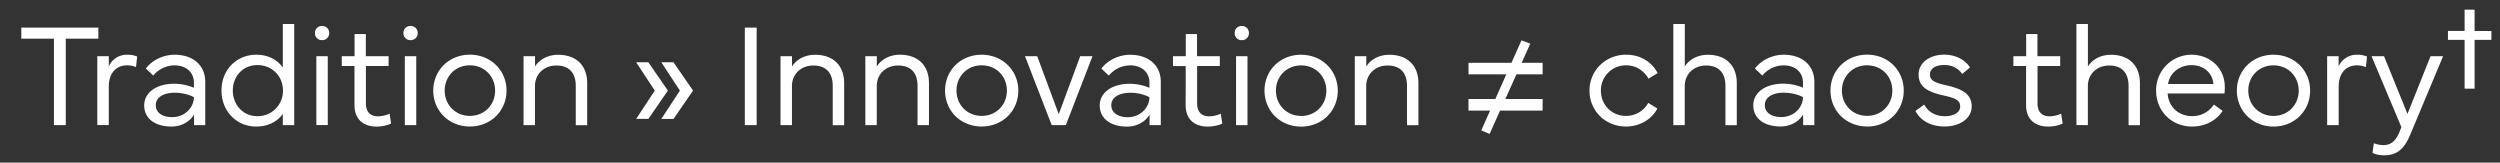 <?xml version="1.0" encoding="UTF-8"?> <svg xmlns="http://www.w3.org/2000/svg" id="Layer_1" data-name="Layer 1" viewBox="0 0 2345.57 152.54"><rect x="0" y="0" width="2345.57" height="152.54" fill="#333333" stroke="none"/><defs><style>.cls-1{fill:#fff;fill-rule:evenodd;}</style></defs><path class="cls-1" d="M2321.73,37.4V83.22h-9.37V37.4h-15.63V29.05h15.63V9.1h9.37v20h15.77V37.4Zm-29-205.47-6.14,35c-1.48,8.49,2.43,12.2,9,12.2a30,30,0,0,0,11.46-2.5l-.2,9.24c-3,1.55-8.83,2.89-14.09,2.89-12.46,0-19.54-6.87-17.25-20.08l6.47-36.72h-11.92l1.61-9.23h12l3.7-20.76H2298l-3.7,20.76h21.35l-1.61,9.23Zm16.5-258.71-13,26.22h-4.11l-13-26.15v29h-5.72v-39.76h6.67l14.15,29.18,14.08-29.18H2315v39.76h-5.73Zm-54.71,29h-5.73V-432.1h-13.27v-5.39h32.27v5.39h-13.27Zm-2.22,214.09c-2,11.46-13,19.14-27.7,25.07l19.95,23c6-5.59,7.61-17.66,7.75-25.67h10.24c-.68,12-2.9,23-11.73,32l14.69,16.65h-14.89l-8.08-9c-6.27,4.59-15.7,10.31-30.13,10.31-19.74,0-31.8-10.44-29.17-25.33,2.42-13.68,16.44-21.16,24.46-24.66-6.47-7.82-8.76-13.68-7.35-21.5,2.56-14.55,16.24-22.71,30.19-22.71C2245.38-205.47,2254.55-196.44,2252.33-183.64Zm-57.68,46.77c-1.62,9.16,6.47,15.7,19.6,15.7,10,0,17.59-3.37,22.17-6.88l-22.84-26.54C2208-152.17,2196.4-147.11,2194.65-136.87ZM2229-196.1c-7.82,0-16.37,4.11-18,13-1.35,7.68,2.49,11.86,7.82,17.79,14.28-5.59,21.63-11.32,22.84-18.19C2243-191.25,2237.64-196.1,2229-196.1Zm-54.58-118.21a25.7,25.7,0,0,1-11-2.23l1.28-9.09a24.11,24.11,0,0,0,9.17,1.75c7.34,0,12-4.58,15.49-13.88l1.15-3-28-66.5h11.66l22,54.17,21.63-54.17h11.79l-30.53,72.91C2193.7-321.46,2187.5-314.31,2174.43-314.31Zm-25.81-84.37c-8.62,0-17,5.66-17,20.15v35.92h-10.79V-407.3h10.79v9.57A18.48,18.48,0,0,1,2149-408.65a24.12,24.12,0,0,1,9.16,1.68l-1.08,9.91A22,22,0,0,0,2148.62-398.68Zm-19.74,205.75-4.31,24.25c-1.28,7.21-.41,11.73,7.88,12.54a15.76,15.76,0,0,0,2.49.06l-1.61,9.17a15.43,15.43,0,0,0-2.56.07c-8.56.87-11,5.39-12.27,12.53l-4.17,23.85c-2.63,15-7.82,25.88-25.07,25.94a41.11,41.11,0,0,1-4.65-.27l1.48-8.69c1.62.07,3.17.07,4.45,0,9.1-.4,11.93-4.71,14.49-19.27l4-22.51c1.28-7.34,4.58-13.74,10.45-16.23-5-2.3-5.66-8.9-4.38-16.24l4.44-25.2c2.16-12.27-.33-16.18-8.55-16.58-1.35-.07-2.77-.07-4.38,0l1.55-8.76c1.55-.14,3.5-.2,4.78-.2C2130.09-218.41,2131.51-207.89,2128.88-192.93Zm-39.55-160.2c-4.86,6.88-13.35,11.86-24.93,11.86-18.54,0-32.62-14.42-32.62-33.82s14.08-33.56,32.62-33.56c11.58,0,20.07,5,24.93,12v-40.83H2100v94.88h-10.71Zm-23.86-45.82c-13.47,0-23,10.45-23,23.86s9.57,24.12,23,24.12c13.82,0,24-10.78,24-24.12S2079.29-398.95,2065.47-398.95Zm1.42,220.3c16.17,0,29.24,11.39,25.87,30.39a42.36,42.36,0,0,1-1.41,5.93h-53.3c-1.35,11.79,5.79,21.29,19.27,21.29,9.1,0,16.51-4.24,22.3-10.85l7.15,5.93a40.6,40.6,0,0,1-31.2,14.69c-19.48,0-31.2-14.69-27.9-33.69S2048.49-178.65,2066.89-178.65Zm15.63,27.49c1.15-10.64-6.27-17.72-17.25-17.72-11.19,0-21.76,7.08-25.27,17.72ZM2056.17,51.35c16.18,0,31.2,11.39,31.2,30.39a42.52,42.52,0,0,1-.33,5.93h-53.3c.67,11.79,9.5,21.29,23,21.29,9.1,0,15.77-4.24,20.42-10.85l8.15,5.93c-5.93,9.17-16.44,14.69-28.57,14.69-19.47,0-33.82-14.69-33.82-33.69A33.23,33.23,0,0,1,2056.17,51.35Zm20.49,27.49c-.74-10.64-9.44-17.72-20.42-17.72-11.18,0-20.48,7.08-22.1,17.72Zm-45.28,262.82a8.16,8.16,0,0,1-7.89,6.67c-3.84,0-6.13-2.9-5.45-6.67a8.05,8.05,0,0,1,7.81-6.67C2029.69,335,2032.05,337.88,2031.38,341.66Zm-40.84-454.27,1.82-10.52a35.55,35.55,0,0,1-27,11.86c-18.53,0-30-14.42-26.61-33.82s20-33.56,38.54-33.56c11.59,0,19.14,5.05,22.77,12l7.21-40.83H2018l-16.71,94.88Zm-14-56.34c-13.47,0-24.86,10.45-27.22,23.86s5.33,24.12,18.8,24.12c13.82,0,25.88-10.78,28.24-24.12S1990.41-168.95,1976.59-168.95Zm29.25-210.39c0-12.6-6.54-19.2-18.26-19.2-11,0-20,7.61-20,19.4v36.53h-10.72V-407.3h10.78v9.7c3.64-6,11.32-11,21.63-11,17,0,27.29,10,27.29,26.68v39.36h-10.71Zm-80.46,27c-3.63,6.07-11.25,11.05-21.69,11.05-16.85,0-27-10-27-26.61V-407.3h10.64v36.79c0,12.6,6.54,19.14,18.06,19.14,11.19,0,20-7.55,20-19.34V-407.3h10.72v64.69h-10.72Zm-22.57,175-31.6,64.69h-14.35l-7.42-49.06-24.79,49.06h-14.36l-8.75-64.69h11.38l6.4,54.44,27-53.77h11.39l8,53.84,25.74-54.51Zm-75.6-164c-19.68,0-34.37-14.75-34.37-33.69s14.69-33.69,34.37-33.69,34.36,14.76,34.36,33.69S1846.88-341.27,1827.21-341.27Zm0-57.41c-13.61,0-23.65,10.38-23.65,23.72s10,23.72,23.65,23.72,23.65-10.38,23.65-23.72S1840.82-398.68,1827.21-398.68Zm-90,4.18h41.58v10h-41.58v41.85h-11.12v-91.51h63.07V-424h-52Zm10.92,215.85c11.59,0,19.13,5.05,22.77,12l7.21-40.83h10.72l-16.71,94.88h-10.72l1.82-10.52a35.55,35.55,0,0,1-27,11.86c-18.53,0-30-14.42-26.62-33.82S1729.64-178.65,1748.17-178.65Zm-9.1,57.68c13.81,0,25.88-10.78,28.23-24.12s-6-23.86-19.81-23.86c-13.47,0-24.86,10.45-27.22,23.86S1725.59-121,1739.07-121Zm-47.24,228.52c-4,6.6-11.79,11.18-21.15,11.18-15,0-25.61-7.21-25.61-19.81,0-12,11.25-20.35,28.24-20.35a47.64,47.64,0,0,1,18.39,3.78V77.63c0-10.11-7.61-16.31-18.13-16.31a26.09,26.09,0,0,0-20,9.57l-6.94-6.6c5.8-7.82,16.44-12.94,26.89-12.94,17.52,0,28.84,10,28.84,25.4v40.64h-10.52Zm-18-20.55c-10.37,0-17.92,4.11-17.92,11.72,0,7.28,6.67,11.19,15.43,11.19,12,0,20.35-9.24,20.35-18.67C1687.45,88.75,1680.31,87,1673.84,87Zm15.3-207.77a22.19,22.19,0,0,0,7.07-1.14l-.67,9.09a29.83,29.83,0,0,1-9.43,1.55c-10.24,0-15-5-13.28-15.23l14.29-81h10.78l-14,79.65C1682.94-122.59,1684.9-120.77,1689.14-120.77Zm-64.55-251.56c.67,11.79,9.5,21.29,23,21.29,9.1,0,15.77-4.24,20.42-10.85l8.16,5.93c-5.94,9.17-16.45,14.69-28.58,14.69-19.47,0-33.82-14.69-33.82-33.69A33.23,33.23,0,0,1,1647-408.65c16.17,0,31.19,11.39,31.19,30.39a42.52,42.52,0,0,1-.33,5.93Zm22.5-26.55c-11.18,0-20.48,7.08-22.1,17.72h42.52C1666.77-391.8,1658.08-398.88,1647.09-398.88Zm-78.77,287.61c-19.67,0-31.74-14.75-28.43-33.69a41.49,41.49,0,0,1,40.29-33.69c19.68,0,31.81,14.76,28.44,33.69S1588-111.27,1568.32-111.27Zm10.11-57.41c-13.61,0-25.47,10.38-27.83,23.72s5.86,23.72,19.47,23.72,25.48-10.38,27.83-23.72S1592-168.68,1578.43-168.68Zm-8.69-172.59c-11.59,0-20.08-5.05-24.93-12v37.6h-10.72V-407.3h10.72v10.58c4.85-6.94,13.34-11.93,24.93-11.93,18.53,0,32.61,14.42,32.61,33.83S1588.27-341.27,1569.74-341.27Zm-1.08-57.68c-13.81,0-24,10.78-24,24.13s10.18,23.85,24,23.85c13.48,0,23-10.44,23-23.85S1582.14-398.95,1568.66-398.95Zm-69.81,286.34h-16.24L1473-187.14l-35.92,74.53h-16.24l-10.91-91.51h11.38l9.84,80.12,38.81-79.38h11.86L1492.58-124l38.14-80.12h11.39Zm-32.07-201.7a25.7,25.7,0,0,1-11-2.23l1.28-9.09a24.09,24.09,0,0,0,9.16,1.75c7.35,0,12-4.58,15.5-13.88l1.14-3-28-66.5h11.66l22,54.17,21.63-54.17H1522l-30.52,72.91C1486.05-321.46,1479.85-314.31,1466.78-314.31ZM1433-342.61h-11.12v-81.13h-30.59v-10.38h72.3v10.38H1433Zm-69.74,1.34c-19.68,0-34.37-14.75-34.37-33.69s14.69-33.69,34.37-33.69,34.36,14.76,34.36,33.69S1382.89-341.27,1363.21-341.27Zm0-57.41c-13.61,0-23.65,10.38-23.65,23.72s10,23.72,23.65,23.72,23.65-10.38,23.65-23.72S1376.82-398.68,1363.21-398.68Zm-78.3,57.41c-11.59,0-20.08-5.05-24.93-12v37.6h-10.71V-407.3H1260v10.58c4.85-6.94,13.34-11.93,24.93-11.93,18.53,0,32.61,14.42,32.61,33.83S1303.44-341.27,1284.91-341.27Zm-1.08-57.68c-13.81,0-24,10.78-24,24.13S1270-351,1283.83-351c13.48,0,23.05-10.44,23.05-23.85S1297.31-398.95,1283.83-398.95ZM1274.6-102c12,0,22-7.95,24-19.06,2.09-11.86-4.65-19.68-17-19.68a29.87,29.87,0,0,0-18.33,6.54l-8.55-3.71,12.53-46.56H1317l-1.88,10.58h-40.23l-7.82,28.57c3-2.5,9.37-5.53,17.73-5.53,17.85,0,28.63,11.86,25.47,29.79-3.1,17.72-19.28,29.44-37.47,29.44-13.81,0-25.13-6.87-28-19l10-5.32C1256.81-108,1263.89-102,1274.6-102Zm-95.82-10.57,1.76-10.11h24.72l9.17-51.68h-22.64l1.75-10.11H1227l-10.91,61.79h23l-1.75,10.11Zm49.73-230H1217.8V-407.3h10.71Zm-5.39-79.72a6.34,6.34,0,0,1-6.6-6.67,6.29,6.29,0,0,1,6.6-6.6,6.4,6.4,0,0,1,6.74,6.6A6.46,6.46,0,0,1,1223.12-422.33Zm-48.31,79.72h-11.12v-81.13H1133.1v-10.38h72.3v10.38h-30.59Zm-17.59,156.68c10.11,0,17.79,5.46,19.61,15.43l-9.64,5.06c-1.48-6.4-5.25-10.58-11.45-10.58-7.68,0-13.48,5.12-14.89,13l-1.69,9.64h20l-1.61,8.89h-20l-1.08,6.27c-1.08,6.06-3.43,11.93-8.89,15.77h38.41l-1.75,9.84h-53.24l1.55-8.7,1.89-1.21c6-3.77,9.77-6.87,11.12-14l1.34-8h-10l1.62-8.89h9.84l1.88-10.71C1132.69-177.57,1144-185.93,1157.22-185.93Zm-79.17-155.34c-26.22,0-49.06-20.41-49.06-47.16s23.32-47,49.06-47c26,0,49.18,20.28,49.18,47C1127.23-361.35,1104.12-341.27,1078.05-341.27Zm0-88.61c-22.71,0-42.59,18.33-42.59,41.45,0,23.44,19.74,41.44,42.59,41.44s42.72-18.27,42.72-41.44S1100.82-429.88,1078.05-429.88Zm0,62a21.66,21.66,0,0,0,18-10l4.65,3.31a26.5,26.5,0,0,1-22.71,12.6c-15.43,0-27-11.59-27-26.35,0-15,11.45-26.62,27.35-26.62a25.21,25.21,0,0,1,22.17,12.6l-4.71,3.31c-3.84-6.07-9.64-10-17.52-10-12,0-21,9-21,20.69C1057.29-377,1066.05-367.88,1078.05-367.88Zm-31.67,162.41c15.09,0,23.85,7.89,26.75,16.51l-8.49,5.59c-2.56-6.67-9.3-12.53-20-12.53-8.76,0-17.72,4.92-19.34,13.75-1.62,9.43,6.2,11.38,19.74,15.83,13.75,4.52,24.6,9.23,22,24.19a23.52,23.52,0,0,1-9.7,15.1c2.29,3.5,3.17,8,2.09,13.88-2.83,15.83-18.73,23.51-32.35,23.51-15.7,0-25.53-8.29-28.23-18.46l8.63-5.32c2.69,8,9.63,14.21,21.29,14.21,9.63,0,19.2-5.12,20.75-13.81,1.42-8.35-4.92-12.2-17.25-15.83-15.09-4.45-26.41-8.7-23.85-23.32,1.21-6.6,5.19-11.52,10.11-15-3.1-3.64-4.45-8.35-3.31-14.89C1018-197.58,1033.44-205.47,1046.38-205.47Zm-27.83,53.17c-1.35,8,5.72,9.83,17.92,13.47,5.86,1.76,11.19,3.64,15.23,6.34a16.32,16.32,0,0,0,5.39-9.5c1.35-7.42-4.45-11-16.17-14.29-6.07-1.68-11.52-3.44-15.9-5.79A15,15,0,0,0,1018.55-152.3Zm6.47,205L1000,117.39H986.74L961.67,52.7h11.46l20.21,54.44,20.15-54.44Zm-87.87-367a25.7,25.7,0,0,1-11-2.23l1.28-9.09a24.09,24.09,0,0,0,9.16,1.75c7.35,0,12-4.58,15.5-13.88l1.14-3-28-66.5h11.66l22,54.17,21.63-54.17h11.79l-30.52,72.91C956.42-321.46,950.22-314.31,937.15-314.31Zm-50.67-27c-11.59,0-20.08-5-24.94-11.86v10.52H850.83v-94.88h10.71v40.83c4.86-6.94,13.35-12,24.94-12,18.53,0,32.61,14.15,32.61,33.56S905-341.27,886.48-341.27Zm-1.08-57.68c-13.82,0-24,10.45-24,23.86S871.58-351,885.4-351c13.47,0,23-10.78,23-24.12S898.87-398.95,885.4-398.95Zm-19.68,223.4c-11,0-18.39,7-22.17,13.41l-8.35-5.05a37.51,37.51,0,0,1,32.61-18.67c16.31,0,27,8,24.12,23.85-2.22,12.94-15.49,21.43-30.18,30.33l-14.83,9h42.59l-1.82,10.11h-59.3l1.82-10.25,23.65-14.89c13.35-8.42,24.8-15.36,26.35-24.05C881.83-171.1,875.22-175.55,865.72-175.55ZM844.29,51.35c17.05,0,27.29,10,27.29,26.68v39.36H860.87V80.66c0-12.6-6.54-19.2-18.26-19.2-11.05,0-20,7.61-20,19.4v36.53H811.88V52.7h10.78v9.7C826.3,56.4,834,51.35,844.29,51.35Zm-28.7-168.82h-14l-4.38,24.53h-11l4.31-24.46H745.31l1.82-10.17,51.61-56.94h14.69l-10.1,57.27h13.94Zm-55.93-9.77h32.62l8-45.14ZM665-386.55H801.64v10.24H665ZM707.3-185.86c22.11,0,35.31,15.63,31.47,37.33a45,45,0,0,1-44.61,37.26c-22.16,0-35.37-15.56-31.53-37.26A45.1,45.1,0,0,1,707.3-185.86Zm-11.38,64.62a32.61,32.61,0,0,0,32.27-27.29c2.83-16-6.6-27.36-22.64-27.36a32.68,32.68,0,0,0-32.34,27.36C670.38-132.56,679.88-121.24,695.92-121.24Zm6.8,658v40.64H692.21v-9.84c-4,6.6-11.79,11.18-21.16,11.18-15,0-25.6-7.21-25.6-19.81,0-12,11.25-20.35,28.23-20.35a47.69,47.69,0,0,1,18.4,3.78v-4.72c0-10.11-7.62-16.31-18.13-16.31a26.08,26.08,0,0,0-20,9.57l-6.94-6.6c5.79-7.82,16.44-12.94,26.88-12.94C691.4,511.35,702.72,521.32,702.72,536.75ZM674.22,547c-10.38,0-17.92,4.11-17.92,11.72,0,7.28,6.67,11.19,15.43,11.19,12,0,20.35-9.24,20.35-18.67C687.83,548.75,680.69,547,674.22,547ZM620.45,111.59,637.9,85,620.45,58.43H631.9L650.23,85,631.9,111.59Zm-17-257.9,1.75-10.24h44.2l-1.75,10.24ZM582.85-379.07c-20.28,0-35.92-15.16-35.92-34.63s15.64-34.57,35.92-34.57,36.39,15.09,36.39,34.57S603.27-379.07,582.85-379.07Zm0-63.81c-16.71,0-29.85,12.8-29.85,29.18s13.14,29,29.85,29c16.91,0,30.32-12.73,30.32-29S599.76-442.88,582.85-442.88Zm8.56,46L584-410.13h-8.22v13.27h-5.72v-34.09H584.6c7.21,0,11.79,4,11.79,10.44,0,4.72-2.56,8.22-6.6,9.43l8.29,14.22Zm-.95-23.65c0-3.17-2-5.32-6-5.32h-8.7v10.58h8.7C588.44-415.25,590.46-417.34,590.46-420.51Zm5.66,246.11q-33,40.72-54.44,81.39h-12.2c14-26.88,32.08-53.83,53.91-80.72h-46.7l1.89-10.78h59.23ZM509.4-437.49h21.23v94.88H509.4Zm15.9,238.36-5.59,8.69a31.79,31.79,0,0,0-17.92-5.12c-16.44,0-30.39,10.31-35.51,37.39a34.75,34.75,0,0,1,26.82-13c16.57,0,29.85,9.84,26.41,29.38-3.3,18.6-19.41,30.52-38.34,30.52-22.78,0-31.13-17.11-26.69-42.38,6-34,24-51.82,49-51.82C515.33-205.47,522.81-200.95,525.3-199.13Zm-42.25,78c12.2,0,22.85-7.89,25-20.15,2.16-12.53-5.52-20.21-17.85-20.21s-22.58,9-24.53,20.08C463.65-130.13,470.86-121.17,483.05-121.17Zm-11.59-228c-3.3,4.45-9.56,8-17.25,8-13.67,0-24.12-7.41-24.12-19.67,0-12.87,12.67-20.62,27.36-20.62a48.83,48.83,0,0,1,12.94,1.68v-1.28c0-5-4.45-8.76-12.13-8.76a21.35,21.35,0,0,0-15.57,7.21L431-395.31c4.92-5.46,15-13.34,29.11-13.34,19.67,0,31.53,10.38,31.53,27.63v38.41H471.46Zm-10.24-19.47c-6.6,0-10.78,2.29-10.78,6.47,0,3.84,3.51,6.47,8.42,6.47,6.47,0,11.53-4.38,11.53-11.26A25.29,25.29,0,0,0,461.22-368.69Zm-21.29,246-1.75,10.11H379.62l1.75-10.11H406.1l9.17-51.68H392.63l1.75-10.11H427.8l-10.91,61.79ZM415.74-342.61H394.51V-407.3h21.23Zm-11-73c-6.81,0-11.59-4.72-11.59-11.59s4.71-11.66,11.59-11.66,11.72,4.72,11.72,11.66S411.63-415.59,404.76-415.59ZM334.27-146.31,336-156.55h44.2l-1.75,10.24ZM354.62-347.6c-3.84,3.91-11,6.33-19,6.33-18.26,0-30.19-14.28-30.19-33.55s11.93-33.83,30.19-33.83c9.77,0,15.84,3.44,19.61,8.15v-37h20.62v94.88H355.3Zm-13.54-42c-8.15,0-14.29,5.73-14.29,14.69,0,8.63,6.2,14.69,14.29,14.69s13.81-6.06,13.81-14.69S349-389.65,341.08-389.65Zm-68.26,11c0-7.21-5.73-10.64-10.85-10.64-5.32,0-10.78,3.43-10.78,10.64v36H230V-407.3h19.48l.67,6.8c4.58-5.79,12.4-8.15,20-8.15,12.19,0,23.92,8.56,23.92,24v42.05H272.82ZM193-348.75c-4.58,5.8-12.4,8.16-20,8.16-12.2,0-23.92-8.56-23.92-24V-407.3h21.22v36.65c0,7.21,5.73,10.65,10.85,10.65,5.33,0,10.78-3.44,10.78-10.65V-407.3h21.23v64.69H193.65Zm-85.51-43.32L86.71-348H71.88L51.13-392.07v49.46H29v-91.51H51.67l27.63,59.7,27.62-59.7h22.71v91.51H107.46ZM46.14-159.45H30.65l3-8H49l6.14-17h9.16l-6.06,17h21l6.13-17h9.23l-6.13,17h15.43l-3,8H85.63l-7.07,20.22H93.78l-3,8.09H75.59l-6.47,18.53h-9.3l6.54-18.53h-21L38.8-112.61H29.57l6.54-18.53H20.61l3-8.09H39Zm23.12,20.22,7.14-20.22h-21l-7.15,20.22Zm23,175.49H61.71v81.13H50.59V36.26H20V25.88H92.3ZM52.14,485.88H91.76v6.94h-22V604.34H60.9V543.09H52.14c-17,0-30.19-11.52-30.19-28.64S35.09,485.88,52.14,485.88ZM87.38,604.34H79.57V502h7.81ZM81.32,332.76l1.28-7.14,32.14-33.76h10.44l-5.86,33.42h8.36l-1.35,7.42H118l-2.56,14.69h-8.69l2.56-14.63Zm33.29-30.12L93,325.28h17.59Zm62.8,208.1c0,8-3.31,15.1-10.92,19.07,9.3,3.71,14.49,12.06,14.49,21.7,0,14.56-11.79,25.88-28,25.88H111V485.88h39.09C167,485.88,177.41,497.2,177.41,510.74Zm-55.26,56.61H153c10.37,0,16.91-7.48,16.91-16.11,0-8.22-6.81-15.9-16.91-15.9h-30.8Zm0-41.44h28c9.84,0,15.9-6.68,15.9-14.83,0-7.61-5.59-15.36-15.9-15.36h-28Zm85.17,23.58c0,12.6,6.54,19.14,18.06,19.14,11.19,0,20-7.55,20-19.34V512.7h10.71v64.69H245.4v-9.71c-3.64,6.07-11.26,11.05-21.7,11.05-16.85,0-27-10-27-26.61V512.7h10.64Zm15.37-247.86c5-28,28.5-47,55.18-47s43.6,19,38.61,47-28.5,47.1-55.18,47.1S217.77,329.66,222.69,301.63Zm40.43,36.73c20.48,0,37.87-14.76,41.71-36.73S296.54,265,276.05,265s-37.8,14.69-41.7,36.65S242.63,338.36,263.12,338.36Zm19.07,146a6.64,6.64,0,1,1-6.61,6.6A6.3,6.3,0,0,1,282.19,484.4Zm5.39,93H276.86V512.7h10.72Zm31.47,0H308.33V482.51h10.72Zm-11.53-460H296.81V52.7h10.71Zm-5.39-93a6.4,6.4,0,0,1,6.74,6.6,6.46,6.46,0,0,1-6.74,6.67,6.34,6.34,0,0,1-6.6-6.67A6.29,6.29,0,0,1,302.13,24.4ZM265.34,63.34V22.51h10.71v94.88H265.34V106.87c-4.85,6.88-13.34,11.86-24.93,11.86-18.53,0-32.61-14.42-32.61-33.82s14.08-33.56,32.61-33.56C252,51.35,260.49,56.4,265.34,63.34Zm-23.85-2.29c-13.48,0-23.05,10.45-23.05,23.86S228,109,241.49,109a23.69,23.69,0,0,0,24-24.12C265.48,71.5,255.3,61.05,241.49,61.05Zm-31.4,286.34H145.2l16.17-91.51h11.18l-14.35,81.4h53.71ZM192.57,76.75v40.64H182.06v-9.84c-4,6.6-11.8,11.18-21.16,11.18-15,0-25.61-7.21-25.61-19.81,0-12,11.25-20.35,28.24-20.35a47.6,47.6,0,0,1,18.39,3.78V77.63c0-10.11-7.61-16.31-18.13-16.31a26.09,26.09,0,0,0-20,9.57l-6.94-6.6c5.8-7.82,16.44-12.94,26.89-12.94C181.25,51.35,192.57,61.32,192.57,76.75ZM164.07,87c-10.38,0-17.93,4.11-17.93,11.72,0,7.28,6.67,11.19,15.43,11.19,12,0,20.35-9.24,20.35-18.67C177.68,88.75,170.53,87,164.07,87Zm-62-24.73a18.49,18.49,0,0,1,17.46-10.92A24.12,24.12,0,0,1,128.69,53l-1.08,9.91a22,22,0,0,0-8.49-1.62c-8.62,0-17.05,5.66-17.05,20.15v35.92H91.29V52.7h10.78Zm14.09,193.61-.27,1.62L50.73,347.39H42.24l.33-1.76,65.23-89.75Zm-67.79,6.06c-6.33,0-11,4.45-13.41,8.56l-6.67-4a24.93,24.93,0,0,1,21.56-12.33c9.77,0,17.52,5.52,15.63,16.17A16.21,16.21,0,0,1,55,282.43a12,12,0,0,1,7.34,13.48C60.5,306.62,50,312.35,40.28,312.35c-9.23,0-16-4.59-17.85-12.74l8.15-4c1.08,5.39,5.05,9,10.85,9,5.32,0,10.91-3.17,11.93-8.76,1-5.86-3.51-9.5-10-9.5H36l1.28-7.35h7.34c5.53,0,10.92-2.76,11.93-8.49S53.56,261.94,48.37,261.94Zm92.18-402.72a29.87,29.87,0,0,0-18.33,6.54l-8.56-3.71,12.54-46.56H176l-1.89,10.58H133.88l-7.82,28.57c3-2.5,9.37-5.53,17.72-5.53,17.86,0,28.64,11.86,25.47,29.79-3.1,17.72-19.27,29.44-37.46,29.44-13.82,0-25.14-6.87-28-19l10-5.32c2,8,9.09,13.94,19.81,13.94,12,0,22-7.95,24-19.06C159.68-133,153-140.78,140.55-140.78Zm73.72,0a29.83,29.83,0,0,0-18.33,6.54l-8.56-3.71,12.53-46.56h49.8l-1.89,10.58H207.59l-7.81,28.57c3-2.5,9.36-5.53,17.72-5.53,17.86,0,28.64,11.86,25.47,29.79-3.1,17.72-19.27,29.44-37.46,29.44-13.82,0-25.14-6.87-28-19l10-5.32c2,8,9.1,13.94,19.81,13.94,12,0,22-7.95,24-19.06C233.4-133,226.66-140.78,214.27-140.78Zm73.71,0a29.87,29.87,0,0,0-18.33,6.54l-8.55-3.71,12.53-46.56h49.79l-1.88,10.58H281.31l-7.82,28.57c3-2.5,9.37-5.53,17.73-5.53,17.85,0,28.63,11.86,25.47,29.79-3.1,17.72-19.27,29.44-37.47,29.44-13.81,0-25.13-6.87-28-19l10-5.32c2,8,9.1,13.94,19.81,13.94,12,0,22-7.95,24-19.06C307.12-133,300.38-140.78,288-140.78ZM332.66,31.94h10.58V52.7H364.6v9.23H343.3v35c0,8.49,4.59,12.2,11.19,12.2a27,27,0,0,0,11.05-2.5l1.41,9.24c-2.76,1.55-8.35,2.89-13.61,2.89-12.46,0-20.75-6.87-20.75-20.08V61.93H320.66V52.7h12Zm57.88,85.45H379.83V52.7h10.71Zm-5.39-93a6.4,6.4,0,0,1,6.74,6.6,6.46,6.46,0,0,1-6.74,6.67A6.35,6.35,0,0,1,378.54,31,6.3,6.3,0,0,1,385.15,24.4ZM361.43,335.66l45.89-79.78h11.79l-52.9,91.51H352.47l-20.55-91.51h11.79Zm6.33,175.69c11.59,0,20.08,5,24.94,12V482.51h10.71v94.88H392.7V566.87c-4.86,6.88-13.35,11.86-24.94,11.86-18.53,0-32.61-14.42-32.61-33.82S349.23,511.35,367.76,511.35ZM368.84,569a23.69,23.69,0,0,0,24-24.12c0-13.41-10.18-23.86-24-23.86-13.48,0-23,10.45-23,23.86S355.36,569,368.84,569ZM406.51,85c0-18.93,14.69-33.69,34.36-33.69S475.24,66.11,475.24,85s-14.69,33.69-34.37,33.69S406.51,104,406.51,85Zm58,0c0-13.34-10-23.72-23.65-23.72S417.22,71.7,417.22,85s10,23.72,23.65,23.72S464.52,98.38,464.52,85Zm32.89,170.84L495.59,266H443.77l-5.12,29.31h44.74l-1.82,10.11H436.83l-5.59,31.94h53.23l-1.82,10H418.3l16.17-91.51ZM429.49,484.4a6.64,6.64,0,1,1-6.61,6.6A6.3,6.3,0,0,1,429.49,484.4Zm5.39,93H424.16V512.7h10.72Zm31.53-55c3.64-6,11.32-11,21.63-11,17,0,27.29,10,27.29,26.68v39.36H504.62V540.66c0-12.6-6.54-19.2-18.26-19.2-11.05,0-20,7.61-20,19.4v36.53H455.63V512.7h10.78ZM501.92,80.86v36.53H491.21V52.7H502v9.7c3.64-6,11.32-11,21.63-11,17,0,27.29,10,27.29,26.68v39.36H540.2V80.66c0-12.6-6.54-19.2-18.27-19.2C510.88,61.46,501.92,69.07,501.92,80.86Zm61.52,497.87c-18.53,0-32.61-14.42-32.61-33.89s14.08-33.49,32.61-33.49c11.59,0,20.08,5,24.93,11.93V512.7h10.72v60c0,20.08-13.75,33-35.31,33-12.06,0-22.91-4.59-29.92-12.74l7.08-7a30.47,30.47,0,0,0,22.84,10c15,0,24.59-8.43,24.59-21.63v-7.55C583.66,573.54,575,578.73,563.44,578.73Zm25.07-33.89c0-13.34-10.18-23.79-24-23.79-13.48,0-23,10.45-23,23.79S551,569,564.52,569C578.33,569,588.51,558.25,588.51,544.84ZM608.32,58.43,626.65,85l-18.33,26.55H596.86L614.32,85,596.86,58.43ZM570,348.73c-19.74,0-31.81-10.44-29.18-25.33,2.43-13.68,16.44-21.16,24.46-24.66-6.47-7.82-8.76-13.68-7.34-21.5,2.56-14.55,16.24-22.71,30.18-22.71,14.83,0,24,9,21.77,21.83-2,11.46-13,19.14-27.7,25.07l20,23c6-5.59,7.61-17.66,7.75-25.67h10.24c-.67,12-2.9,23-11.72,32l14.69,16.65h-14.9l-8.08-9C593.83,343,584.4,348.73,570,348.73Zm29.24-72.23c1.35-7.75-4-12.6-12.67-12.6-7.81,0-16.37,4.11-18,13-1.34,7.68,2.5,11.86,7.82,17.79C590.66,289.1,598,283.37,599.22,276.5Zm-28.1,28.91c-5.59,2.42-17.18,7.48-18.93,17.72-1.62,9.16,6.47,15.7,19.61,15.7,10,0,17.59-3.37,22.17-6.88Zm136.52,20.21,32.21-33.76h10.44l-5.92,33.42h8.35l-1.28,7.42h-8.35l-2.63,14.69h-8.69l2.62-14.63h-28Zm28-.34,4-22.64-21.56,22.64ZM772.6,567.14l17.52-53.77h11.39L819,567.21l16.1-54.51h11.32L826.3,577.39H812l-16.1-49.06-16.11,49.06H765.39L745.17,512.7h11.39ZM743.09,62.4c3.63-6,11.32-11,21.63-11,17,0,27.29,10,27.29,26.68v39.36H781.29V80.66c0-12.6-6.53-19.2-18.26-19.2-11,0-20,7.61-20,19.4v36.53H732.3V52.7h10.79ZM666.67,256.15h21.5l-9.77,55.52h-8.83l8.36-47.57H665.26ZM709.93,25.88v91.51H698.82V25.88Zm29.31,230-.33,1.62-65.16,89.89h-8.49l.33-1.76,65.3-89.75Zm72.64,56.2H785.81l-6.27,35.31H768.42l16.17-91.51h37.2c18.53,0,28.7,10.78,25.6,28.1C844.36,301.09,830.41,312.08,811.88,312.08Zm7.69-46H793.89l-6.33,35.71h25.67c12.74,0,20.62-7.14,22.51-17.85S832.3,266.12,819.57,266.12Zm113.74-10.24L931.49,266H879.67l-5.12,29.31h44.74l-1.82,10.11H872.73l-5.59,31.94h53.23l-1.82,10H854.2l16.17-91.51ZM888.63,511.35c19.68,0,34.37,14.76,34.37,33.69s-14.69,33.69-34.37,33.69S854.27,564,854.27,545,869,511.35,888.63,511.35Zm0,57.41c13.61,0,23.65-10.38,23.65-23.72s-10-23.72-23.65-23.72S865,531.7,865,545,875,568.76,888.63,568.76ZM955.41,85c0,18.94-14.69,33.69-34.37,33.69S886.68,104,886.68,85,901.37,51.35,921,51.35,955.41,66.11,955.41,85Zm-58,0c0,13.34,10,23.72,23.65,23.72S944.7,98.38,944.7,85s-10-23.72-23.66-23.72S897.39,71.7,897.39,85Zm61.45-197.65H900.29L902-122.72h24.73l9.16-51.68H913.29l1.76-10.11h33.42l-10.92,61.79H960.6Zm35.72,368.49,21.7,91.51h-11.8l-4.71-21.23H951.57l-12.33,21.23H927.51l54-91.51Zm3.37,60.78-12-49.19-29.17,49.19ZM949.75,522.27a18.49,18.49,0,0,1,17.45-10.92,24.12,24.12,0,0,1,9.16,1.68l-1.07,9.91a22.07,22.07,0,0,0-8.49-1.62c-8.63,0-17,5.66-17,20.15v35.92H939V512.7h10.78ZM1000,577.39H989.3V482.51H1000Zm48.71-66c11.59,0,20.08,5,24.94,12V482.51h10.71v94.88h-10.71V566.87c-4.86,6.88-13.35,11.86-24.94,11.86-18.53,0-32.61-14.42-32.61-33.82S1030.2,511.35,1048.73,511.35Zm1.08,57.68c13.82,0,24-10.78,24-24.12s-10.17-23.86-24-23.86c-13.47,0-23,10.45-23,23.86S1036.34,569,1049.81,569Zm10.51-507.71a26.09,26.09,0,0,0-20,9.57l-6.94-6.6c5.79-7.82,16.44-12.94,26.89-12.94,17.52,0,28.84,10,28.84,25.4v40.64h-10.52v-9.84c-4,6.6-11.79,11.18-21.15,11.18-15,0-25.61-7.21-25.61-19.81,0-12,11.25-20.35,28.23-20.35a47.65,47.65,0,0,1,18.4,3.78V77.63C1078.45,67.52,1070.83,61.32,1060.32,61.32Zm.27,25.68c-10.37,0-17.92,4.11-17.92,11.72,0,7.28,6.67,11.19,15.43,11.19,12,0,20.35-9.24,20.35-18.67C1074.2,88.75,1067.06,87,1060.59,87Zm-29.85,214.63c4.79-26.95,29-47.1,55.32-47.1,16.45,0,29.38,8,36,21.5l-9.77,6.33c-5.66-11.25-15.23-17.38-28-17.38-19.87,0-38.13,15.56-41.84,36.65s9.37,36.73,29.24,36.73c12.87,0,24.6-5.73,34.64-17.12l7.28,6c-10.78,13-27,21.49-43.74,21.49C1043.41,348.73,1026,328.52,1030.74,301.63Zm81.74-239.7h-11.93V52.7h12V31.94h10.57V52.7h21.36v9.23h-21.29v35c0,8.49,4.58,12.2,11.19,12.2a27,27,0,0,0,11-2.5l1.41,9.24c-2.76,1.55-8.35,2.89-13.61,2.89-12.46,0-20.75-6.87-20.75-20.08Zm27.22,430h10.58V512.7h21.36v9.23h-21.29v35c0,8.49,4.58,12.2,11.18,12.2a27,27,0,0,0,11-2.5l1.42,9.24c-2.76,1.55-8.36,2.89-13.61,2.89-12.47,0-20.76-6.87-20.76-20.08V521.93h-11.92V512.7h12Zm75.2,19.41c19.68,0,34.37,14.76,34.37,33.69s-14.69,33.69-34.37,33.69S1180.54,564,1180.54,545,1195.22,511.35,1214.9,511.35Zm0,57.41c13.61,0,23.65-10.38,23.65-23.72s-10-23.72-23.65-23.72-23.65,10.38-23.65,23.72S1201.29,568.76,1214.9,568.76Zm78.57,10c-18.53,0-32.62-14.42-32.62-33.89s14.09-33.49,32.62-33.49c11.59,0,20.08,5,24.93,11.93V512.7h10.71v60c0,20.08-13.74,33-35.3,33-12.07,0-22.91-4.59-29.92-12.74l7.07-7a30.5,30.5,0,0,0,22.85,10c15,0,24.59-8.43,24.59-21.63v-7.55C1313.68,573.54,1305.06,578.73,1293.47,578.73Zm25.07-33.89c0-13.34-10.18-23.79-24-23.79-13.48,0-23,10.45-23,23.79s9.57,24.19,23,24.19C1308.36,569,1318.54,558.25,1318.54,544.84ZM1281.88,62.4c3.64-6,11.32-11,21.63-11,17,0,27.29,10,27.29,26.68v39.36h-10.72V80.66c0-12.6-6.53-19.2-18.26-19.2-11,0-20,7.61-20,19.4v36.53H1271.1V52.7h10.78Zm29.71,182-75.87,130h-11.39l75.81-130Zm-90.83-193c19.68,0,34.37,14.76,34.37,33.69s-14.69,33.69-34.37,33.69S1186.4,104,1186.4,85,1201.09,51.35,1220.76,51.35Zm0,57.41c13.61,0,23.65-10.38,23.65-23.72s-10-23.72-23.65-23.72S1197.11,71.7,1197.11,85,1207.15,108.76,1220.76,108.76ZM1205.2,266h-51.82l-5.12,29.31H1193l-1.82,10.11h-44.74l-5.59,31.94h53.23l-1.82,10h-64.35l16.17-91.51H1207Zm-34.77-148.6h-10.72V52.7h10.72Zm-5.39-93a6.41,6.41,0,0,1,6.74,6.6,6.46,6.46,0,0,1-6.74,6.67,6.35,6.35,0,0,1-6.61-6.67A6.3,6.3,0,0,1,1165,24.4Zm191.09-171.24a15.94,15.94,0,0,0-2.62-.07l1.61-9.17a15.63,15.63,0,0,0,2.5-.06c8.69-.81,11.05-5.33,12.33-12.54l4.31-24.25c2.63-15,7.75-25.48,25-25.54,1.35,0,3.1.06,4.65.2l-1.55,8.76c-1.55-.07-3-.07-4.31,0-9.1.4-12.34,4.78-14.83,18.87l-4,22.91c-1.28,7.34-4.38,13.94-10.18,16.24,5.06,2.49,6.07,8.89,4.79,16.23l-4.38,24.73c-2.22,12.74-.27,16.65,8,17q2,.11,4.44,0l-1.48,8.69a44,44,0,0,1-4.78.27c-17.18-.06-18.53-10.91-15.91-25.94l4.18-23.85C1365.16-141.45,1364.35-146,1356.13-146.84Zm91.17,250.61h-39.89l-9.84,21.9-7.81-3.37,8.29-18.53h-20.29V92.86H1403l10.25-23.11h-35.45V58.9h40.3l9.43-21.09,8.22,3.16-8.08,17.93h19.67V69.75h-24.59l-10.38,23.11h35Zm-38.67,148.74c30.86,0,53,23.85,47.37,55.52-3.84,21.77-15,33.7-30.26,33.7-8,0-12.67-5.33-14.55-12.74-4.38,6.33-13.35,11.12-23.39,11.12-15.36,0-25.26-11.12-22.23-28.3s17-28.51,32.27-28.51c9.3,0,15,3.91,18.74,9.91l2.22-8.76h8.83L1421.16,321c-1.69,9.64,2.42,12.8,8.15,12.8,8.63,0,15-11.45,17.59-25.74,4.65-26.28-12.2-46.89-40.36-46.89-30.66,0-54.92,20.28-60.24,50.47-5,28.5,13.34,49.79,41.77,49.79,11.19,0,20.62-3,29.45-7.14.74,2.56,1.55,4.72,2.22,7.21-9.9,4.92-20.48,8.69-33.22,8.69-32.14,0-55.11-24.05-49-58.69C1343.8,275.89,1375.47,252.51,1408.63,252.51Zm-11.32,39.76c-11.26,0-20.15,8.49-22,19.13s3.91,19.75,15.16,19.75,20.69-9.1,22.58-19.75S1408.36,292.27,1397.31,292.27Zm-19.14,219.08c16.17,0,31.2,11.39,31.2,30.39a42.5,42.5,0,0,1-.34,5.93h-53.3c.67,11.79,9.5,21.29,23,21.29,9.09,0,15.76-4.24,20.41-10.85l8.16,5.93c-5.93,9.17-16.44,14.69-28.57,14.69-19.48,0-33.83-14.69-33.83-33.69A33.23,33.23,0,0,1,1378.17,511.35Zm20.48,27.49c-.74-10.64-9.43-17.72-20.41-17.72-11.19,0-20.49,7.08-22.11,17.72Zm30.12-46.9h10.58V512.7h21.36v9.23h-21.29v35c0,8.49,4.58,12.2,11.18,12.2a27,27,0,0,0,11.06-2.5l1.41,9.24c-2.76,1.55-8.36,2.89-13.61,2.89-12.47,0-20.76-6.87-20.76-20.08V521.93h-11.92V512.7h12Zm43.46-209.24h12l3.71-20.76h10.57l-3.7,20.76h21.36l-1.62,9.23h-21.29l-6.13,35c-1.49,8.49,2.42,12.2,9,12.2a30,30,0,0,0,11.45-2.5l-.2,9.24c-3,1.55-8.83,2.89-14.08,2.89-12.47,0-19.54-6.87-17.25-20.08l6.46-36.72h-11.92Zm14.49,239.7c3.64-6,11.32-11,21.63-11,16.92,0,27.16,10,27.16,26.68v39.36h-10.65V540.66c0-12.6-6.6-19.2-18.19-19.2-11.05,0-20,7.61-20,19.4v36.53h-10.72V482.51h10.78Zm34.77-175L1533,282.7h10.71l-11.46,64.69Zm14-86.39a7.88,7.88,0,0,1,7.82-6.6c3.9,0,6.26,2.69,5.52,6.6a8,8,0,0,1-7.88,6.67C1537,267.67,1534.77,264.91,1535.44,261ZM1584,511.35c16.18,0,31.2,11.39,31.2,30.39a42.52,42.52,0,0,1-.33,5.93h-53.3c.67,11.79,9.5,21.29,23,21.29,9.1,0,15.77-4.24,20.42-10.85l8.15,5.93c-5.92,9.17-16.44,14.69-28.57,14.69-19.47,0-33.82-14.69-33.82-33.69A33.23,33.23,0,0,1,1584,511.35Zm20.49,27.49c-.74-10.64-9.43-17.72-20.42-17.72-11.18,0-20.48,7.08-22.1,17.72Zm37.6-16.57a18.49,18.49,0,0,1,17.45-10.92,24.24,24.24,0,0,1,9.17,1.68l-1.08,9.91a22,22,0,0,0-8.49-1.62c-8.63,0-17,5.66-17,20.15v35.92h-10.78V512.7H1642ZM1580.72,62.4c3.64-6,11.32-11,21.63-11,16.91,0,27.16,10,27.16,26.68v39.36h-10.65V80.66c0-12.6-6.6-19.2-18.19-19.2-11.05,0-20,7.61-20,19.4v36.53h-10.71V22.51h10.78Zm-1.08,220.3-1.88,10.58a35.39,35.39,0,0,1,27-11.93c18.53,0,30.12,14.42,26.68,33.83s-20,33.55-38.54,33.55c-11.59,0-19.21-5.05-22.85-12l-6.6,37.6h-10.71l16.17-91.64ZM1593.52,339c13.48,0,24.93-10.44,27.29-23.85s-5.32-24.13-18.8-24.13c-13.81,0-25.87,10.78-28.23,24.13S1579.71,339,1593.52,339Zm-67.85-230.27a23.61,23.61,0,0,0,20.75-12.2l8.56,5.26c-5.26,10.31-16.71,16.91-29.31,16.91-19.68,0-34.37-14.82-34.37-33.69s15.1-33.69,34.3-33.69c13,0,24,6.4,29.65,17.25l-8.56,5.26c-4.51-7.82-11.86-12.54-21.09-12.54A23.47,23.47,0,0,0,1502,85C1502,98.32,1512.06,108.76,1525.67,108.76Zm135.24-287.41a22,22,0,0,1,8.89,1.68l-2.83,9.91a19.86,19.86,0,0,0-8.22-1.62c-8.62,0-18.06,5.66-20.55,20.15l-6.34,35.92h-10.78l11.39-64.69h10.78l-1.68,9.57C1646.49-175.21,1653.49-178.65,1660.91-178.65Zm-16,493.69a41.49,41.49,0,0,1,40.29-33.69c19.68,0,31.81,14.76,28.44,33.69s-20.62,33.69-40.3,33.69S1641.64,334,1644.94,315Zm30.18,23.72c13.62,0,25.47-10.38,27.83-23.72s-5.86-23.72-19.47-23.72S1658,301.7,1655.65,315,1661.51,338.76,1675.12,338.76Zm2.9,165,2.77-8.55,17.51,6.6-.8-19.2h9l-.81,19.2,17.59-6.6,2.76,8.55-18,5.06V509l12.33,15.57-7.21,5.25L1702,513.1l-11.12,16.71-7.28-5.25L1696,509a.21.21,0,0,0-.06-.13Zm59.37-211.87h-11.93l1.62-9.23h12l3.71-20.76h10.58l-3.71,20.76H1771l-1.62,9.23H1748.1l-6.13,35c-1.48,8.49,2.42,12.2,9,12.2a30,30,0,0,0,11.45-2.5l-.2,9.24c-3,1.55-8.83,2.89-14.08,2.89-12.47,0-19.54-6.87-17.25-20.08Zm14.42-173.2c-19.68,0-34.37-14.75-34.37-33.69s14.69-33.69,34.37-33.69,34.36,14.76,34.36,33.69S1771.48,118.73,1751.81,118.73Zm0-57.41c-13.62,0-23.65,10.38-23.65,23.72s10,23.72,23.65,23.72,23.65-10.38,23.65-23.72S1765.42,61.32,1751.81,61.32Zm26.41,304.8c7.34,0,12.8-4.58,18-13.88l1.69-3-16.24-66.5h11.65l12.47,54.17L1837,282.7h11.79l-43.39,72.91c-7.69,12.93-15.17,20.08-28.24,20.08a23,23,0,0,1-10.64-2.23l2.89-9.09A21.6,21.6,0,0,0,1778.22,366.12Zm48.65-285.86c14,3.37,23.05,7.81,23.05,19.74,0,11.46-11.59,18.73-25.21,18.73-13.4,0-22.91-5.66-27.55-14.55l8.22-6c3.57,6.47,10,10.92,19.33,10.92,8.43,0,14.42-3.57,14.42-9.1,0-6-4.44-7.88-15.36-10.31-13.81-3.1-23.65-7.34-23.65-19.74,0-11.32,10.71-18.6,24.06-18.6,11.65,0,20.28,5.66,24.12,12L1841,69.41c-3.1-4.52-8.42-8.42-16.77-8.42s-13.48,3.43-13.48,8.76C1810.7,76,1815.89,77.63,1826.87,80.26Zm46.76,202.44-1.88,10.58a35.39,35.39,0,0,1,27-11.93c18.53,0,30.12,14.42,26.68,33.83s-20,33.55-38.54,33.55c-11.59,0-19.21-5.05-22.84-12l-6.61,37.6h-10.71l16.17-91.64ZM1887.52,339c13.47,0,24.93-10.44,27.29-23.85s-5.33-24.13-18.8-24.13c-13.82,0-25.88,10.78-28.24,24.13S1873.7,339,1887.52,339Zm27.35-451.64h-10.71l11.45-64.69h10.72Zm11.05-93c3.91,0,6.27,2.69,5.53,6.6a8,8,0,0,1-7.89,6.67c-3.9,0-6.13-2.76-5.45-6.67A7.88,7.88,0,0,1,1925.92-205.6Zm-25,304.25V61.93H1889V52.7h12V31.94h10.58V52.7h21.36v9.23h-21.29v35c0,8.49,4.58,12.2,11.18,12.2a27,27,0,0,0,11-2.5l1.42,9.24c-2.76,1.55-8.36,2.89-13.61,2.89C1909.21,118.73,1900.92,111.86,1900.92,98.65Zm77.29,182.7c16.17,0,29.25,11.39,25.88,30.39a42.37,42.37,0,0,1-1.42,5.93h-53.3c-1.34,11.79,5.8,21.29,19.27,21.29,9.1,0,16.51-4.24,22.31-10.85l7.14,5.93a40.6,40.6,0,0,1-31.2,14.69c-19.47,0-31.2-14.69-27.89-33.69S1959.82,281.35,1978.21,281.35Zm15.63,27.49c1.15-10.64-6.26-17.72-17.25-17.72-11.18,0-21.76,7.08-25.26,17.72Zm-45.68-191.45V22.51h10.78V62.4c3.64-6,11.32-11,21.63-11,16.91,0,27.16,10,27.16,26.68v39.36h-10.65V80.66c0-12.6-6.6-19.2-18.19-19.2-11.06,0-20,7.61-20,19.4v36.53Zm135.71,164c13,0,22.91,6.4,26.61,17.25l-9.43,5.26c-3.17-7.82-9.7-12.54-18.93-12.54-13.14,0-25.41,10.45-27.77,23.72s5.87,23.72,19.48,23.72c9,0,17.52-4.85,22.91-12.2l7.61,5.26a40,40,0,0,1-32.27,16.91c-19.68,0-31.74-14.82-28.44-33.69S2064.66,281.35,2083.87,281.35Zm49.19-230c19.67,0,34.36,14.76,34.36,33.69s-14.69,33.69-34.36,33.69S2098.69,104,2098.69,85,2113.38,51.35,2133.06,51.35Zm0,57.41c13.61,0,23.65-10.38,23.65-23.72s-10-23.72-23.65-23.72S2109.41,71.7,2109.41,85,2119.45,108.76,2133.06,108.76Zm26.34,172.59c19.68,0,31.81,14.76,28.44,33.69s-20.62,33.69-40.29,33.69S2115.81,334,2119.11,315A41.49,41.49,0,0,1,2159.4,281.35Zm-10.1,57.41c13.61,0,25.47-10.38,27.83-23.72s-5.87-23.72-19.48-23.72-25.47,10.38-27.83,23.72S2135.69,338.76,2149.3,338.76Zm34.09-221.37V52.7h10.78v9.57a18.49,18.49,0,0,1,17.46-10.92,24.12,24.12,0,0,1,9.16,1.68l-1.08,9.91a22,22,0,0,0-8.49-1.62c-8.62,0-17,5.66-17,20.15v35.92Zm53.37-64.69,22,54.17,21.63-54.17h11.8l-30.53,72.91c-5.39,12.93-11.59,20.08-24.66,20.08a25.7,25.7,0,0,1-11.05-2.23l1.28-9.09a24.09,24.09,0,0,0,9.16,1.75c7.35,0,12-4.58,15.5-13.88l1.15-3-28-66.5Zm-14.35,230-1.69,9.63a29.4,29.4,0,0,1,23.12-11c11.45,0,18.86,5.12,21.29,13.61a31.67,31.67,0,0,1,26-13.61c16.84,0,25.06,10.65,22.23,26.48l-6.94,39.56h-10.71l6.47-36.93c2.09-11.93-3.24-19-14.49-19a22.79,22.79,0,0,0-22.5,18.8l-6.54,37.13H2248l6.46-36.93c2.09-11.93-3.23-19-14.08-19a23,23,0,0,0-22.84,19.2L2211,347.39h-10.71l11.38-64.69Z"></path></svg> 